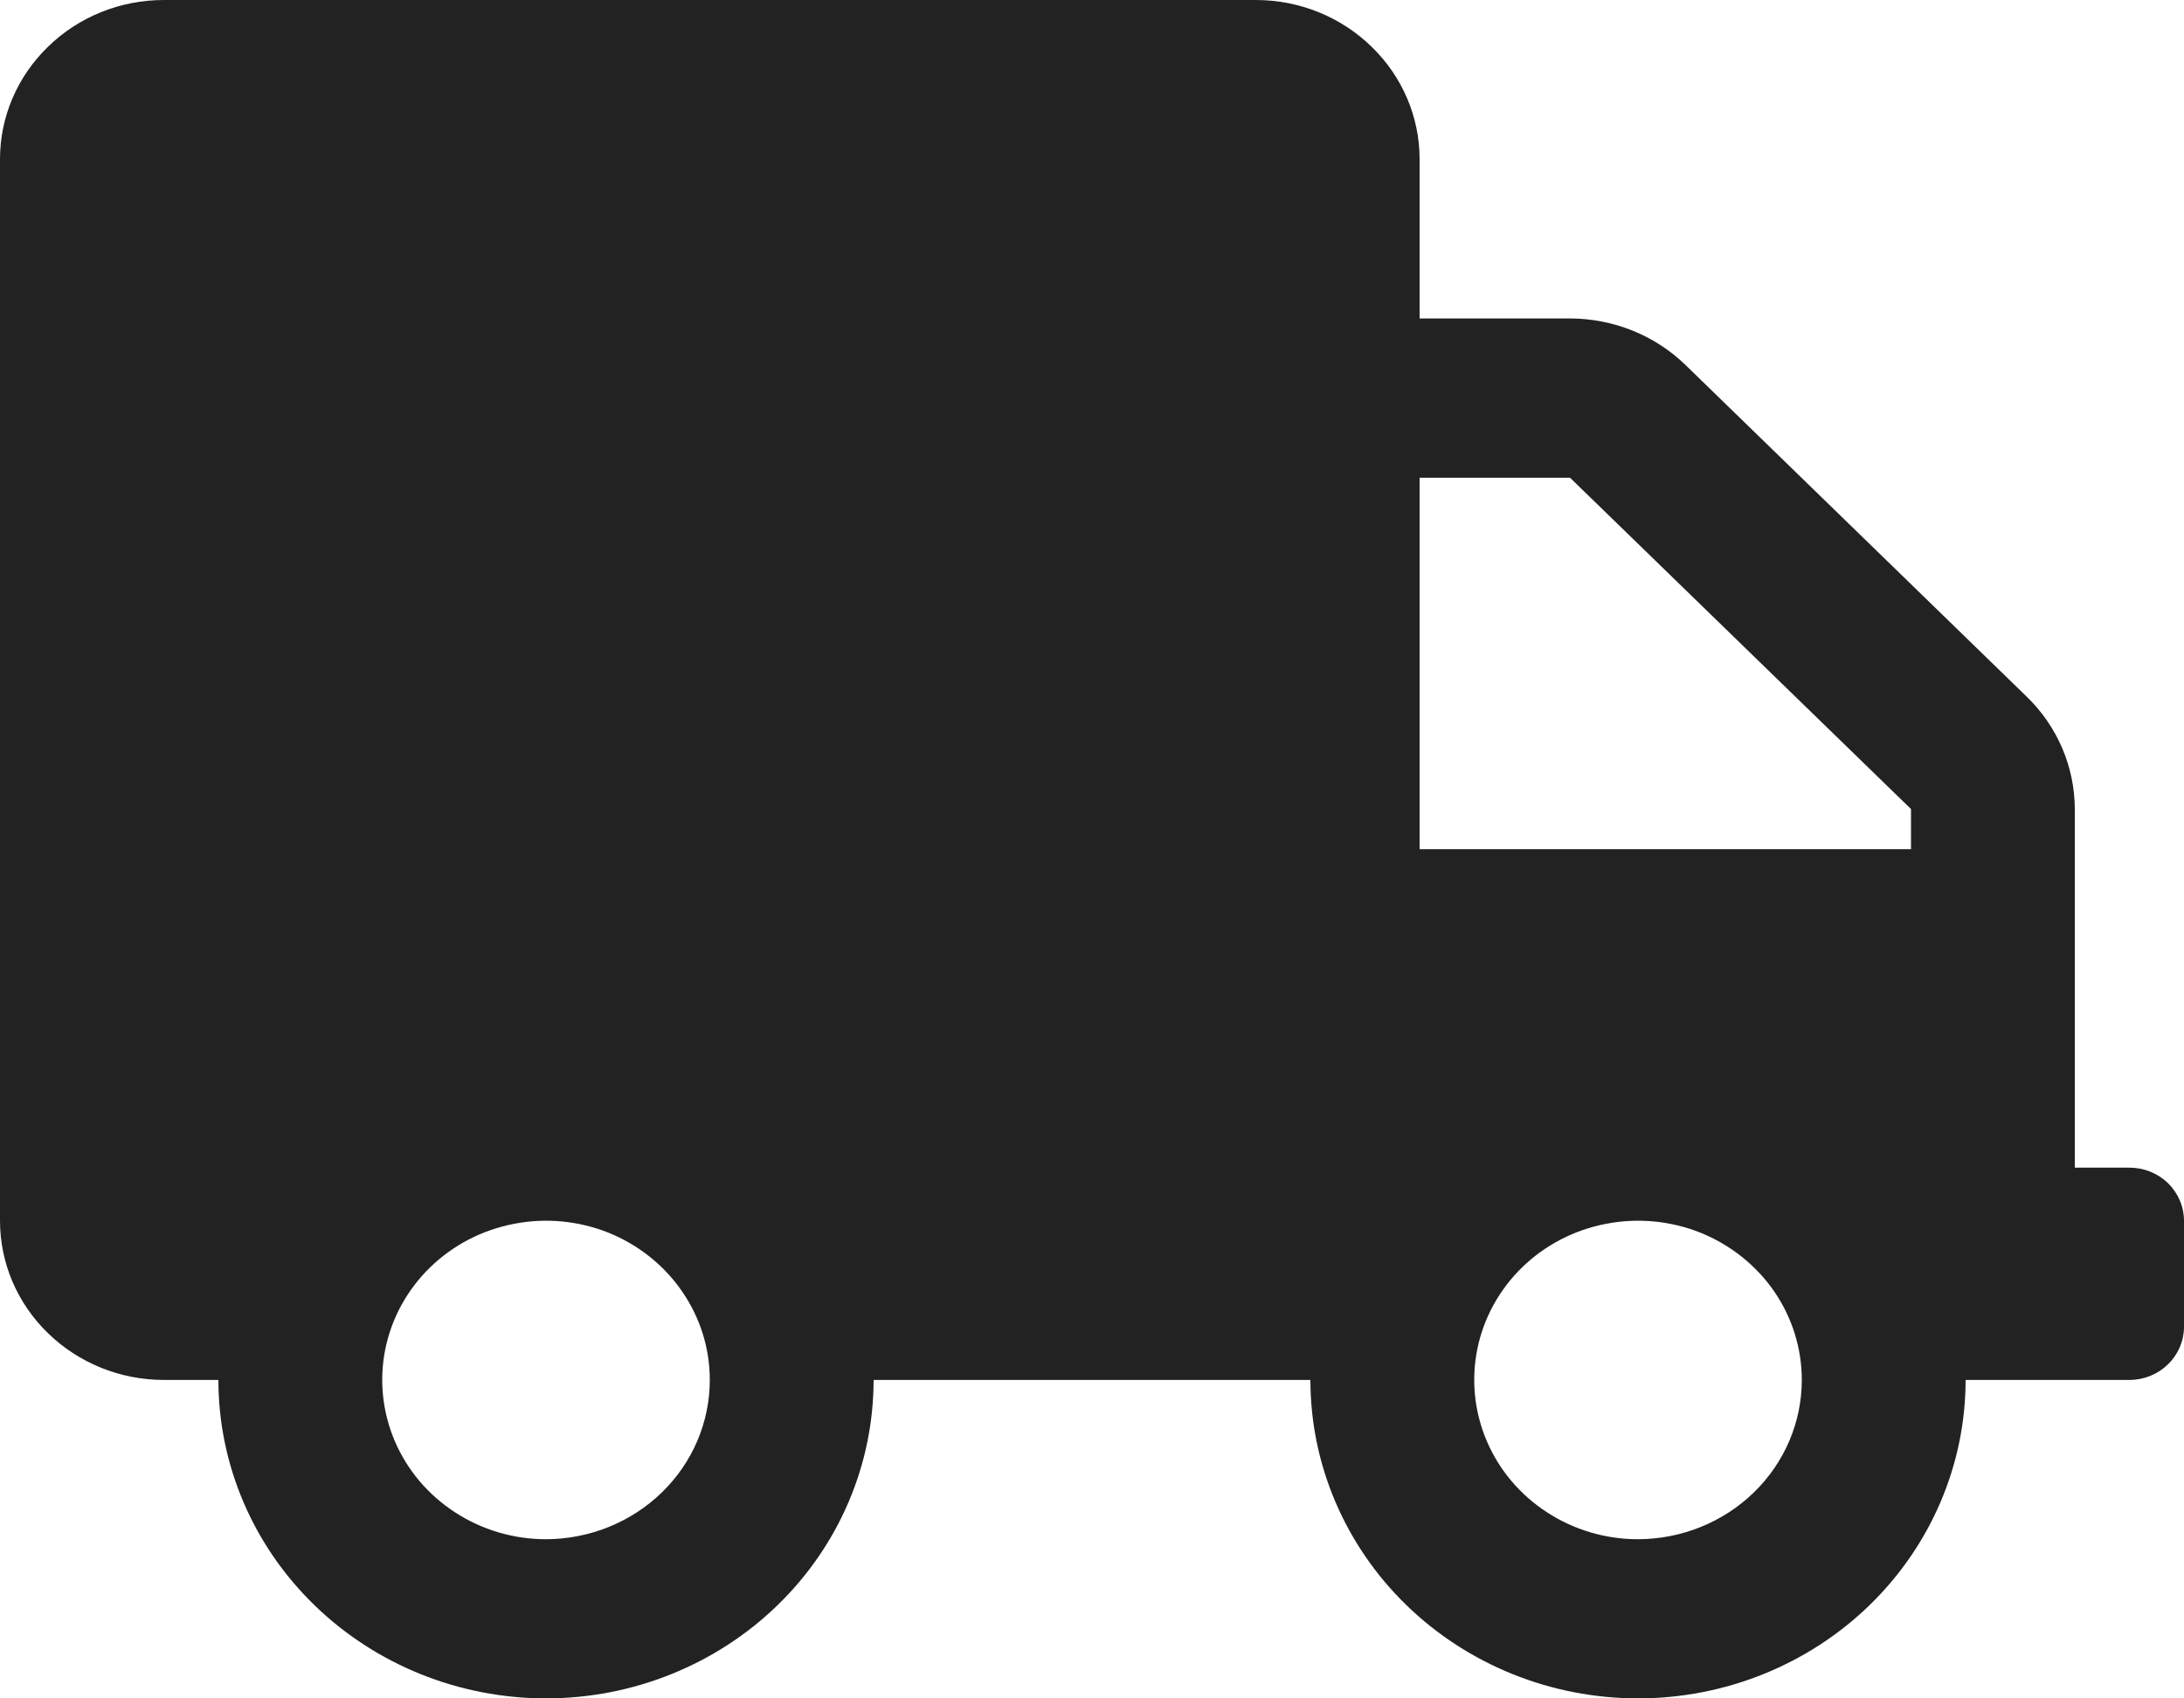 <svg width="18" height="14" viewBox="0 0 18 14" fill="none" xmlns="http://www.w3.org/2000/svg">
<path d="M17.55 9.625H17.1V6.669C17.099 6.321 16.957 5.988 16.703 5.742L13.894 3.011C13.641 2.764 13.298 2.626 12.94 2.625H11.7V1.312C11.7 0.964 11.558 0.631 11.304 0.385C11.051 0.138 10.708 0 10.35 0L1.35 0C0.992 0 0.649 0.138 0.396 0.385C0.142 0.631 0 0.964 0 1.312L0 10.062C0 10.411 0.142 10.744 0.396 10.99C0.649 11.236 0.992 11.375 1.35 11.375H1.8C1.8 12.071 2.084 12.739 2.591 13.231C3.097 13.723 3.784 14 4.5 14C5.216 14 5.903 13.723 6.409 13.231C6.916 12.739 7.2 12.071 7.2 11.375H10.8C10.8 12.071 11.085 12.739 11.591 13.231C12.097 13.723 12.784 14 13.5 14C14.216 14 14.903 13.723 15.409 13.231C15.915 12.739 16.2 12.071 16.2 11.375H17.55C17.669 11.375 17.784 11.329 17.868 11.246C17.952 11.165 18 11.053 18 10.938V10.062C18 9.947 17.952 9.835 17.868 9.753C17.784 9.671 17.669 9.625 17.55 9.625ZM4.5 12.688C4.233 12.688 3.972 12.611 3.75 12.466C3.528 12.322 3.355 12.117 3.253 11.877C3.151 11.637 3.124 11.373 3.176 11.119C3.228 10.864 3.357 10.63 3.545 10.447C3.734 10.263 3.975 10.138 4.237 10.088C4.498 10.037 4.77 10.063 5.017 10.162C5.263 10.262 5.474 10.43 5.622 10.646C5.771 10.862 5.85 11.115 5.85 11.375C5.85 11.723 5.708 12.057 5.454 12.303C5.201 12.549 4.858 12.687 4.5 12.688ZM13.5 12.688C13.233 12.688 12.972 12.611 12.75 12.466C12.528 12.322 12.355 12.117 12.253 11.877C12.151 11.637 12.124 11.373 12.176 11.119C12.228 10.864 12.357 10.63 12.545 10.447C12.734 10.263 12.975 10.138 13.237 10.088C13.498 10.037 13.77 10.063 14.017 10.162C14.263 10.262 14.474 10.43 14.623 10.646C14.771 10.862 14.85 11.115 14.85 11.375C14.85 11.723 14.708 12.057 14.454 12.303C14.201 12.549 13.858 12.687 13.5 12.688ZM15.75 7H11.7V3.938H12.94L15.75 6.669V7Z" fill="#222222"/>
</svg>
